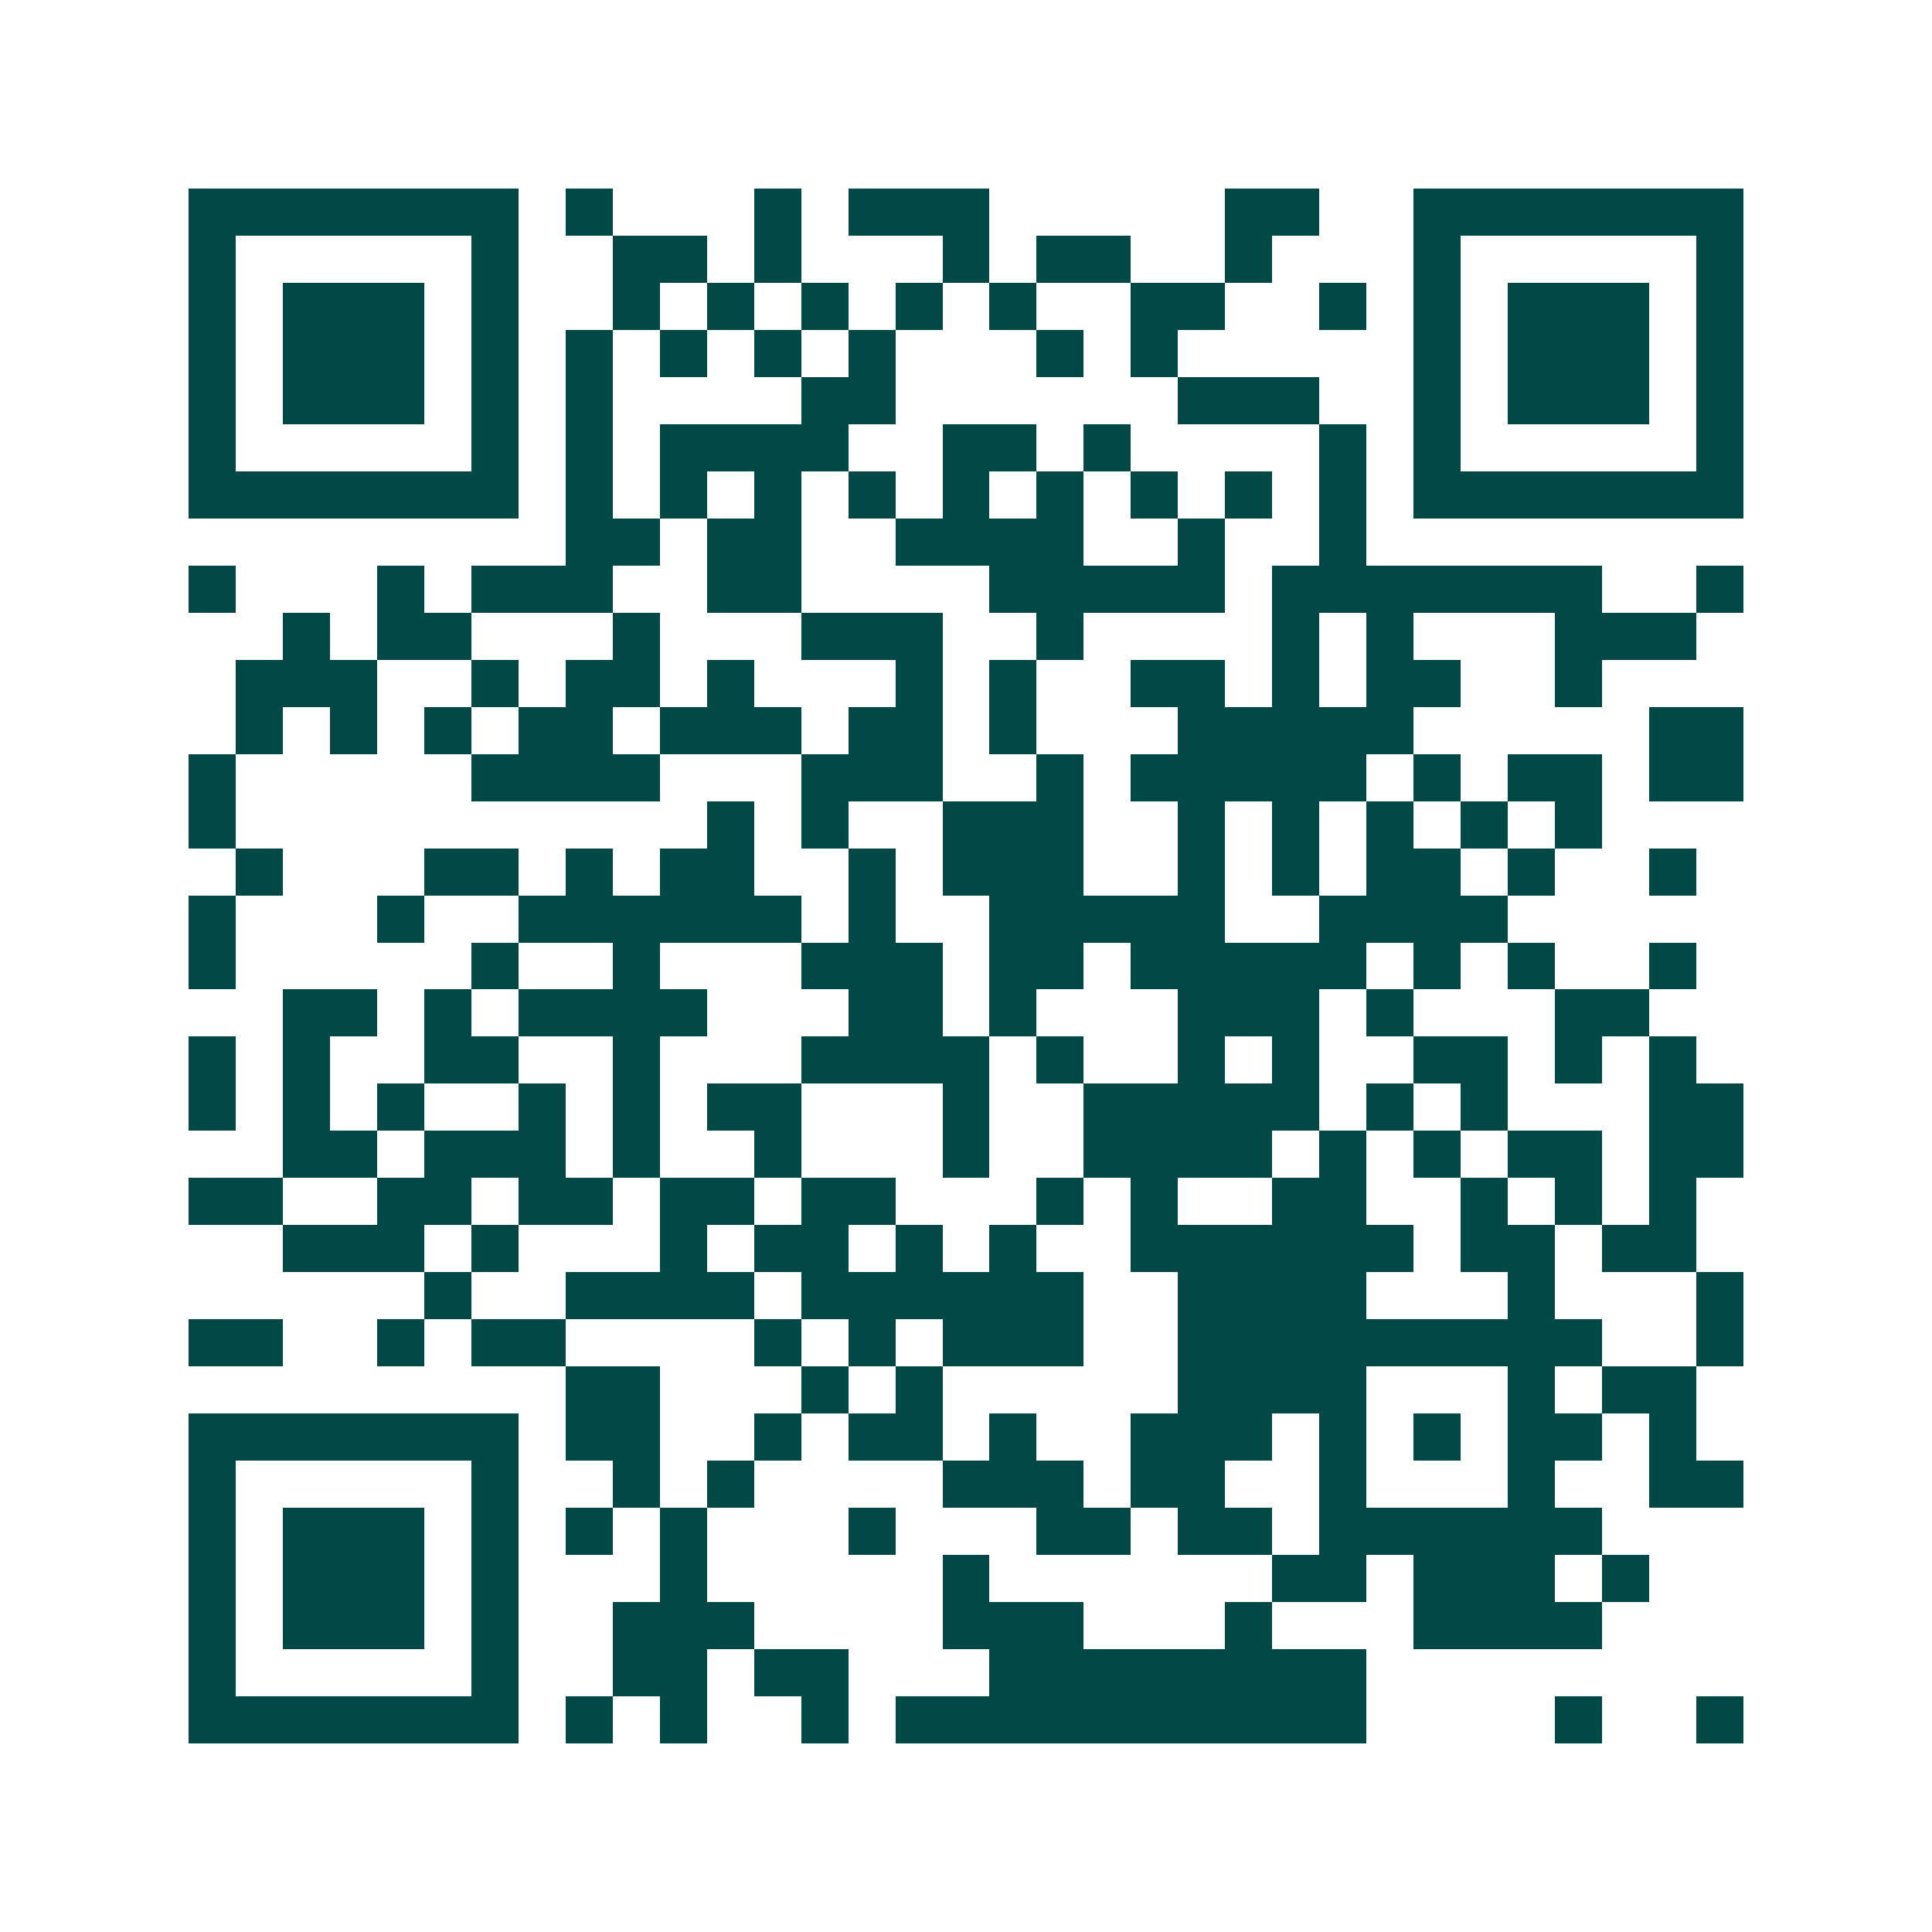 <svg xmlns="http://www.w3.org/2000/svg" width="200" height="200" viewBox="0 0 41 41" shape-rendering="crispEdges"><path fill="#ffffff" d="M0 0h41v41H0z"/><path stroke="#014847" d="M4 4.5h7m1 0h1m3 0h1m1 0h3m5 0h2m2 0h7M4 5.5h1m5 0h1m2 0h2m1 0h1m3 0h1m1 0h2m2 0h1m3 0h1m5 0h1M4 6.5h1m1 0h3m1 0h1m2 0h1m1 0h1m1 0h1m1 0h1m1 0h1m2 0h2m2 0h1m1 0h1m1 0h3m1 0h1M4 7.5h1m1 0h3m1 0h1m1 0h1m1 0h1m1 0h1m1 0h1m3 0h1m1 0h1m5 0h1m1 0h3m1 0h1M4 8.5h1m1 0h3m1 0h1m1 0h1m4 0h2m6 0h3m2 0h1m1 0h3m1 0h1M4 9.5h1m5 0h1m1 0h1m1 0h4m2 0h2m1 0h1m4 0h1m1 0h1m5 0h1M4 10.5h7m1 0h1m1 0h1m1 0h1m1 0h1m1 0h1m1 0h1m1 0h1m1 0h1m1 0h1m1 0h7M12 11.5h2m1 0h2m2 0h4m2 0h1m2 0h1M4 12.5h1m3 0h1m1 0h3m2 0h2m4 0h5m1 0h7m2 0h1M6 13.5h1m1 0h2m3 0h1m3 0h3m2 0h1m4 0h1m1 0h1m3 0h3M5 14.5h3m2 0h1m1 0h2m1 0h1m3 0h1m1 0h1m2 0h2m1 0h1m1 0h2m2 0h1M5 15.5h1m1 0h1m1 0h1m1 0h2m1 0h3m1 0h2m1 0h1m3 0h5m5 0h2M4 16.5h1m5 0h4m3 0h3m2 0h1m1 0h5m1 0h1m1 0h2m1 0h2M4 17.5h1m10 0h1m1 0h1m2 0h3m2 0h1m1 0h1m1 0h1m1 0h1m1 0h1M5 18.5h1m3 0h2m1 0h1m1 0h2m2 0h1m1 0h3m2 0h1m1 0h1m1 0h2m1 0h1m2 0h1M4 19.5h1m3 0h1m2 0h6m1 0h1m2 0h5m2 0h4M4 20.5h1m5 0h1m2 0h1m3 0h3m1 0h2m1 0h5m1 0h1m1 0h1m2 0h1M6 21.5h2m1 0h1m1 0h4m3 0h2m1 0h1m3 0h3m1 0h1m3 0h2M4 22.5h1m1 0h1m2 0h2m2 0h1m3 0h4m1 0h1m2 0h1m1 0h1m2 0h2m1 0h1m1 0h1M4 23.5h1m1 0h1m1 0h1m2 0h1m1 0h1m1 0h2m3 0h1m2 0h5m1 0h1m1 0h1m3 0h2M6 24.5h2m1 0h3m1 0h1m2 0h1m3 0h1m2 0h4m1 0h1m1 0h1m1 0h2m1 0h2M4 25.5h2m2 0h2m1 0h2m1 0h2m1 0h2m3 0h1m1 0h1m2 0h2m2 0h1m1 0h1m1 0h1M6 26.5h3m1 0h1m3 0h1m1 0h2m1 0h1m1 0h1m2 0h6m1 0h2m1 0h2M9 27.5h1m2 0h4m1 0h6m2 0h4m3 0h1m3 0h1M4 28.5h2m2 0h1m1 0h2m4 0h1m1 0h1m1 0h3m2 0h9m2 0h1M12 29.5h2m3 0h1m1 0h1m5 0h4m3 0h1m1 0h2M4 30.5h7m1 0h2m2 0h1m1 0h2m1 0h1m2 0h3m1 0h1m1 0h1m1 0h2m1 0h1M4 31.5h1m5 0h1m2 0h1m1 0h1m4 0h3m1 0h2m2 0h1m3 0h1m2 0h2M4 32.5h1m1 0h3m1 0h1m1 0h1m1 0h1m3 0h1m3 0h2m1 0h2m1 0h6M4 33.5h1m1 0h3m1 0h1m3 0h1m5 0h1m6 0h2m1 0h3m1 0h1M4 34.5h1m1 0h3m1 0h1m2 0h3m4 0h3m3 0h1m3 0h4M4 35.5h1m5 0h1m2 0h2m1 0h2m3 0h8M4 36.5h7m1 0h1m1 0h1m2 0h1m1 0h10m4 0h1m2 0h1"/></svg>
